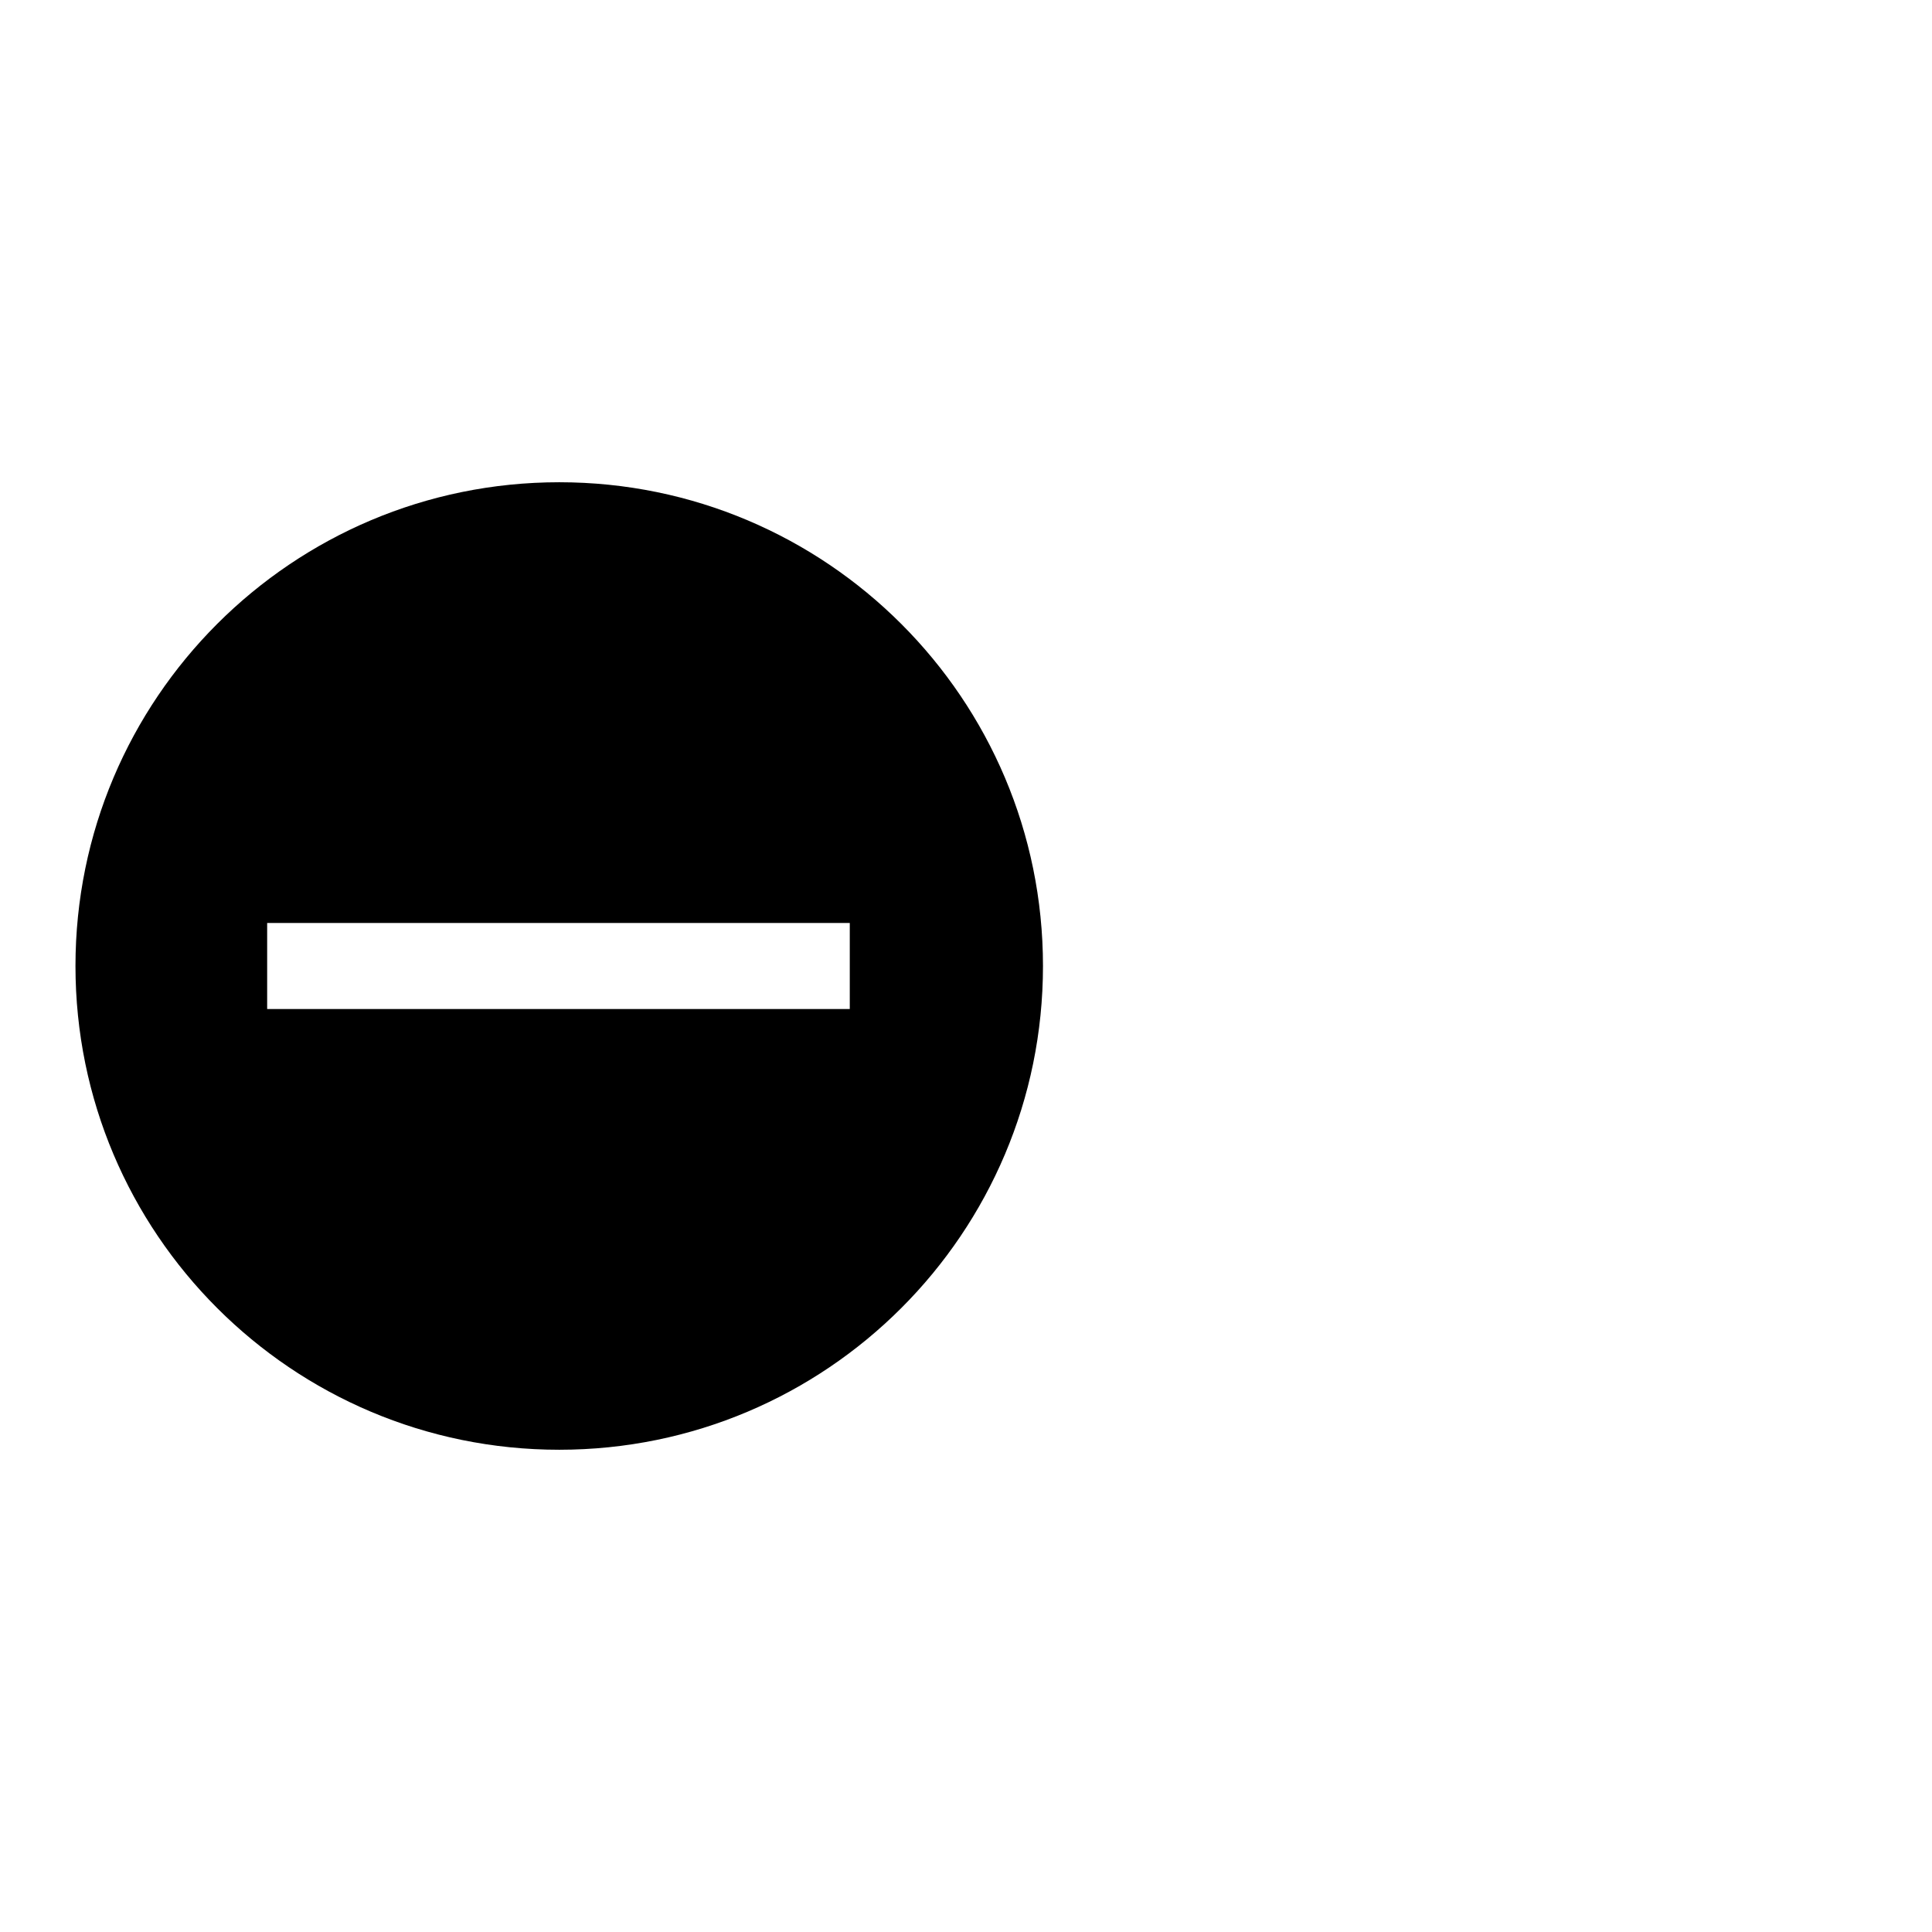 <?xml version="1.0" encoding="utf-8"?>
<!-- Svg Vector Icons : http://www.onlinewebfonts.com/icon -->
<!DOCTYPE svg PUBLIC "-//W3C//DTD SVG 1.1//EN" "http://www.w3.org/Graphics/SVG/1.1/DTD/svg11.dtd">
<svg version="1.1" xmlns="http://www.w3.org/2000/svg" xmlns:xlink="http://www.w3.org/1999/xlink" x="0px" y="0px" viewBox="0 0 256 256" enable-background="new 0 0 256 256" xml:space="preserve">
<g><g><path fill="#000000" d="M74.1,63.9C38.7,63.9,10,92.6,10,128s28.7,64.1,64.1,64.1s64.1-28.7,64.1-64.1S109.5,63.9,74.1,63.9z M35.4,133.7c0-3.9,0-7.6,0-11.4c11.1,0,66,0,77.2,0l0,11.4C101.5,133.7,46.6,133.7,35.4,133.7z"/><path fill="#000000" d="M246,133.7"/><path fill="#000000" d="M214.5,133.7"/></g></g>
</svg>